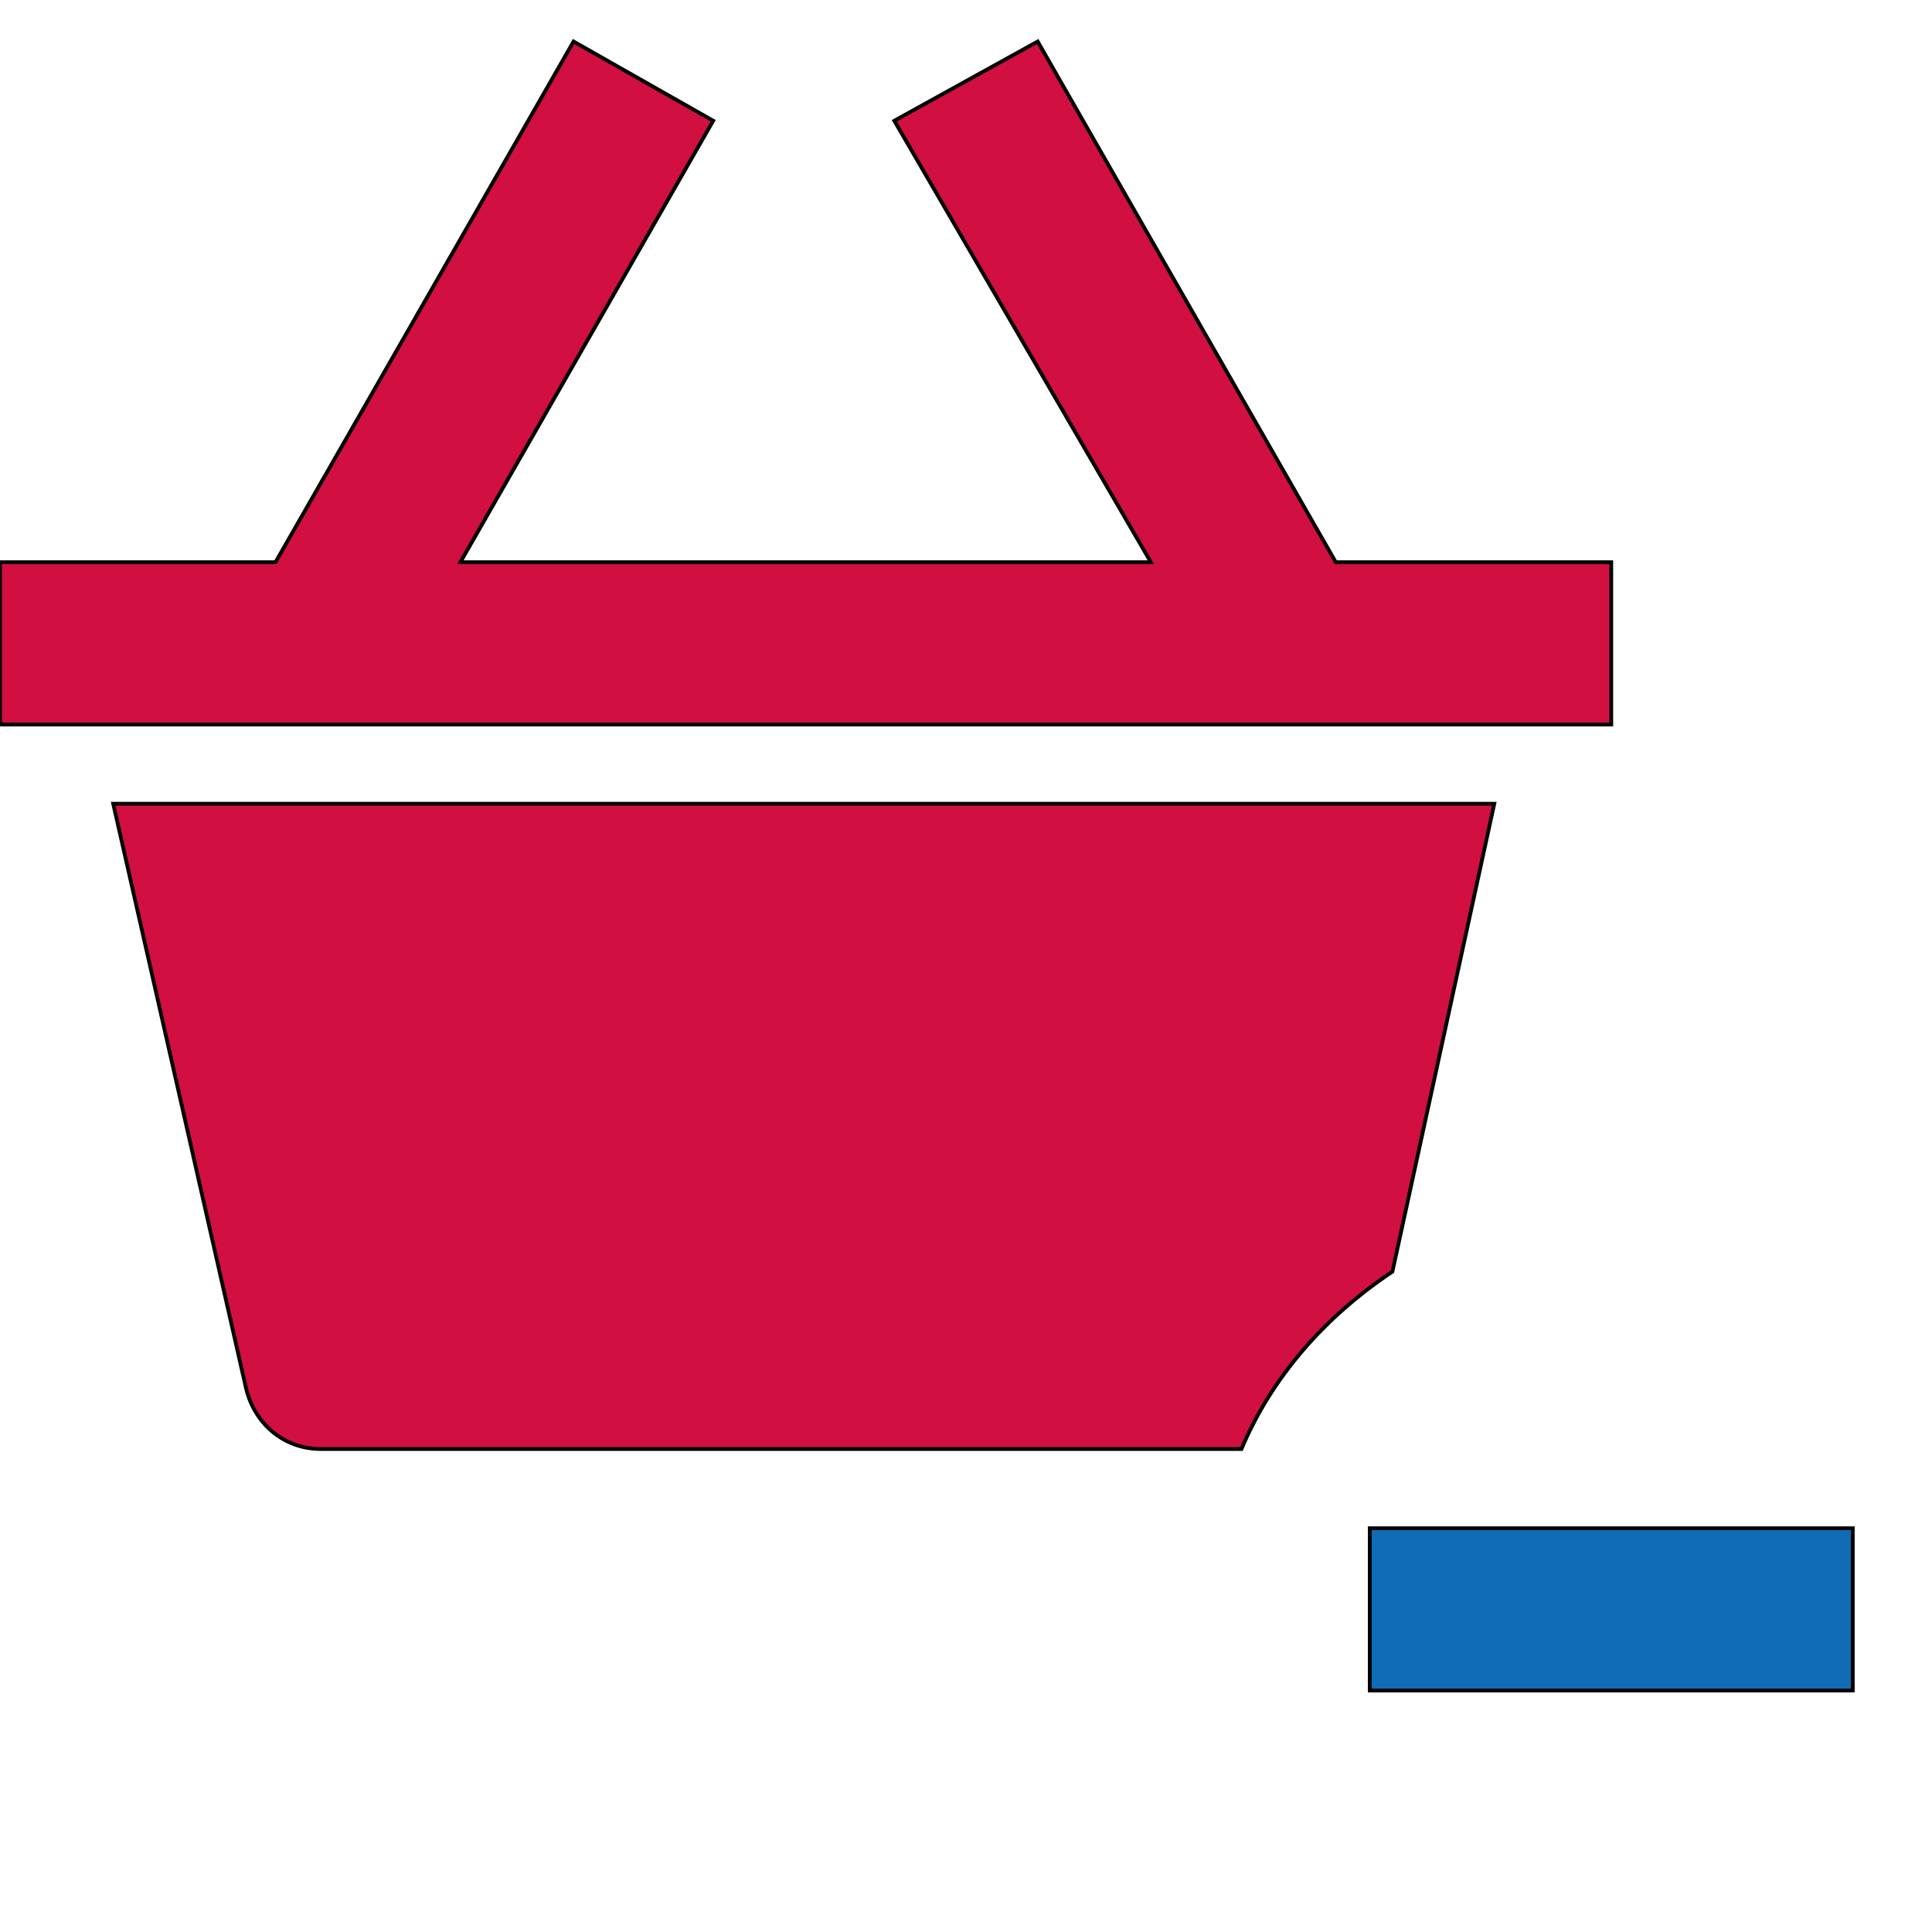 <svg id="th_ara_shopping-basket-subtract" width="100%" height="100%" xmlns="http://www.w3.org/2000/svg" version="1.1" xmlns:xlink="http://www.w3.org/1999/xlink" xmlns:svgjs="http://svgjs.com/svgjs" preserveAspectRatio="xMidYMin slice" data-uid="ara_shopping-basket-subtract" data-keyword="ara_shopping-basket-subtract" viewBox="0 0 512 512" data-colors="[&quot;#106CB5&quot;,&quot;#D10F41&quot;,&quot;#D10F41&quot;,&quot;#106CB5&quot;]"><defs id="SvgjsDefs3090" fill="#106cb5"></defs><path id="th_ara_shopping-basket-subtract_0" d="M427 192L427 149L354 149L275 11L237 32L305 149L122 149L189 32L152 11L73 149L0 149L0 192Z " fill-rule="evenodd" fill="#d10f41" stroke-width="1" stroke="#000000"></path><path id="th_ara_shopping-basket-subtract_1" d="M396 213L30 213L65 367C67 377 75 384 85 384L329 384C337 365 351 349 369 337Z " fill-rule="evenodd" fill="#d10f41" stroke-width="1" stroke="#000000"></path><path id="th_ara_shopping-basket-subtract_2" d="M363 405L491 405L491 448L363 448Z " fill-rule="evenodd" fill="#106cb5" stroke-width="1" stroke="#000000"></path></svg>